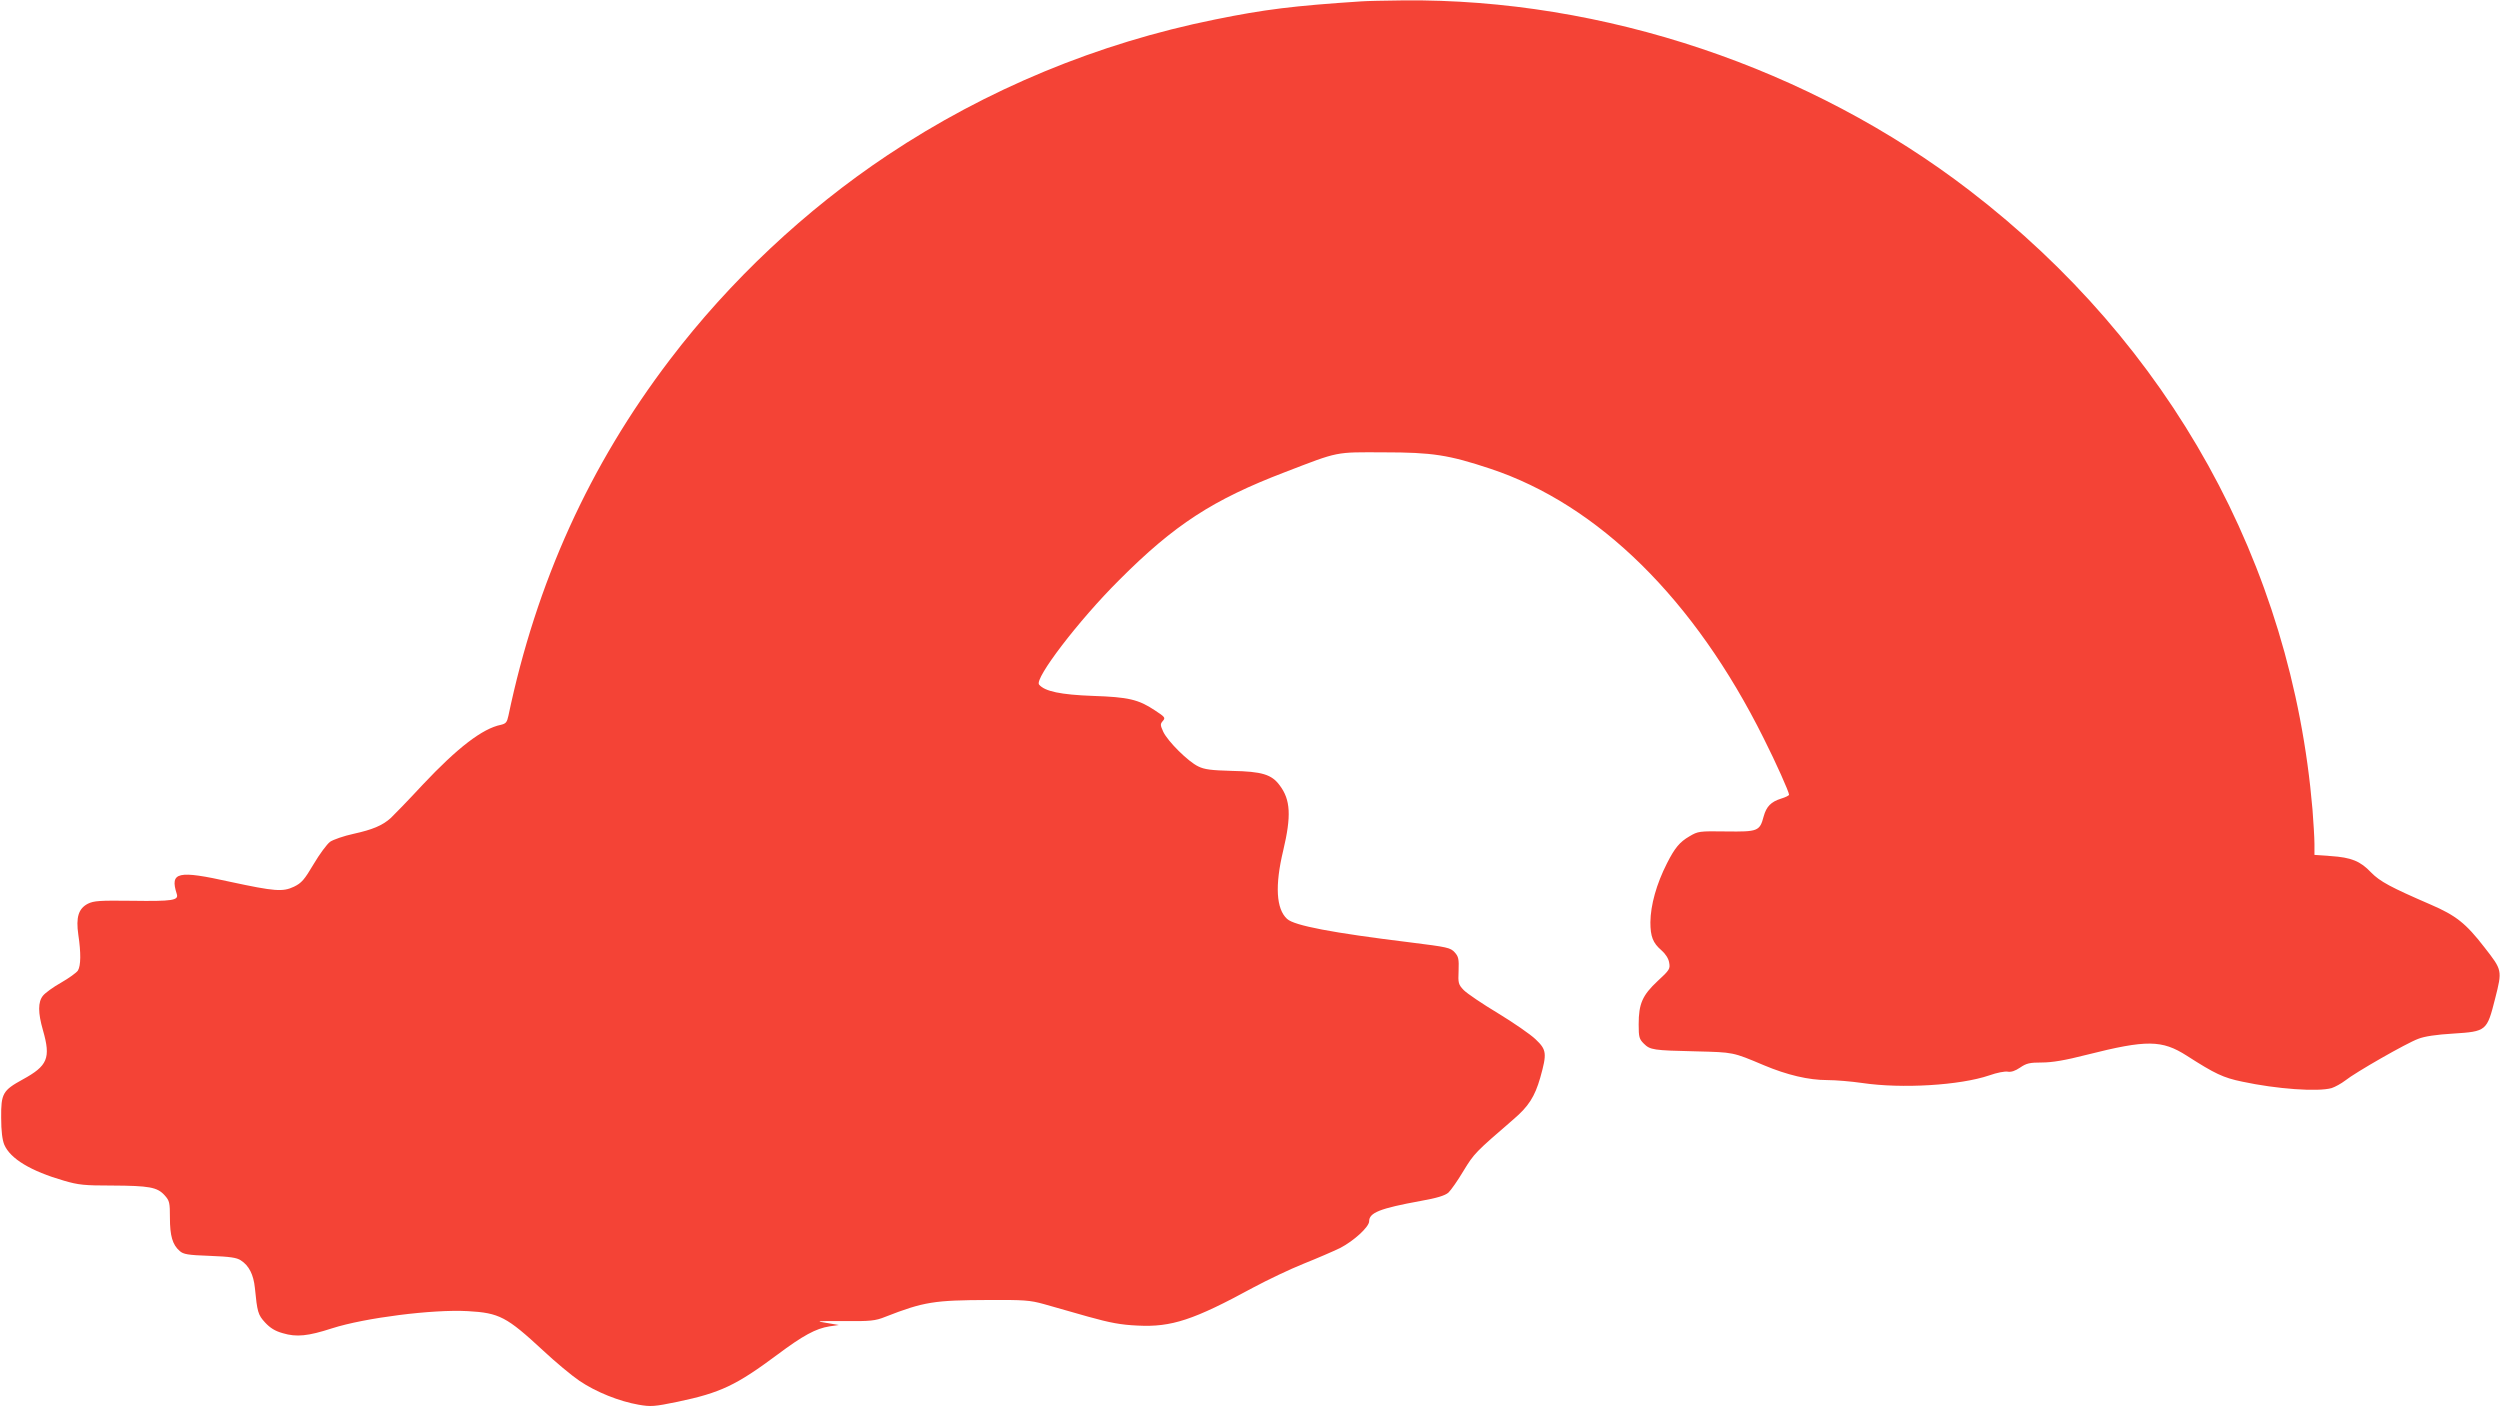 <?xml version="1.0" standalone="no"?>
<!DOCTYPE svg PUBLIC "-//W3C//DTD SVG 20010904//EN"
 "http://www.w3.org/TR/2001/REC-SVG-20010904/DTD/svg10.dtd">
<svg version="1.0" xmlns="http://www.w3.org/2000/svg"
 width="1280pt" height="720pt" viewBox="0 0 1280 720"
 preserveAspectRatio="xMidYMid meet">
<g transform="translate(0,720) scale(0.1,-0.1)"
fill="#f44336" stroke="none">
<path d="M6970 7193 c-349 -23 -495 -41 -750 -93 -599 -121 -1169 -357 -1675
-694 -422 -281 -808 -644 -1114 -1046 -413 -542 -685 -1142 -828 -1825 -7 -33
-13 -40 -38 -46 -95 -19 -223 -118 -400 -306 -76 -82 -150 -158 -164 -171 -43
-39 -95 -60 -190 -81 -51 -11 -105 -30 -121 -41 -16 -12 -54 -63 -84 -114 -48
-81 -62 -97 -101 -116 -57 -27 -98 -24 -326 25 -270 60 -310 51 -274 -62 11
-33 -21 -38 -230 -35 -166 2 -194 0 -225 -15 -48 -25 -62 -69 -49 -159 14 -93
13 -158 -2 -183 -7 -11 -46 -39 -86 -62 -41 -23 -82 -53 -93 -67 -26 -32 -26
-87 0 -177 41 -143 24 -182 -104 -252 -102 -56 -111 -72 -110 -196 0 -69 6
-114 16 -138 31 -72 136 -135 305 -184 75 -22 105 -25 247 -25 190 -1 231 -8
269 -50 25 -28 27 -37 27 -115 0 -92 13 -138 50 -170 19 -17 41 -21 154 -25
104 -4 138 -9 159 -23 42 -27 65 -73 72 -141 12 -123 16 -138 52 -177 26 -28
51 -44 91 -55 70 -21 129 -15 252 25 169 54 516 98 695 88 162 -9 199 -29 385
-201 63 -59 147 -129 187 -156 84 -57 204 -105 302 -122 63 -11 80 -10 201 15
219 46 299 84 510 241 131 98 197 134 267 145 l48 7 -65 11 c-59 9 -50 10 90
9 138 -1 161 1 213 22 197 77 250 85 527 86 183 1 213 -1 285 -21 44 -13 145
-41 225 -64 115 -32 168 -42 255 -46 173 -9 287 29 592 195 73 39 188 94 258
122 70 28 153 64 186 80 70 36 149 108 149 137 0 44 55 66 263 104 85 15 126
28 143 43 12 11 48 62 77 111 55 90 59 94 257 265 76 65 108 115 136 212 35
125 33 143 -24 197 -26 25 -113 85 -192 133 -80 48 -158 101 -175 118 -28 29
-30 36 -27 100 2 59 0 72 -20 94 -22 24 -36 27 -228 51 -400 49 -593 86 -630
120 -56 51 -63 171 -20 350 42 177 38 260 -18 334 -41 56 -91 71 -244 74 -106
3 -141 7 -173 23 -51 24 -155 127 -179 177 -16 35 -16 40 -2 56 14 16 11 20
-41 54 -84 56 -136 68 -318 74 -163 6 -246 23 -275 58 -25 30 202 328 410 535
283 284 481 412 850 553 278 107 253 102 505 101 249 0 332 -13 546 -84 553
-184 1045 -669 1399 -1380 63 -125 130 -275 130 -289 0 -4 -18 -13 -41 -20
-51 -16 -75 -40 -89 -91 -20 -76 -30 -79 -192 -77 -139 2 -144 1 -188 -25 -50
-29 -75 -59 -115 -138 -54 -106 -84 -214 -85 -302 0 -73 13 -106 56 -143 21
-18 37 -43 40 -63 6 -32 3 -38 -59 -95 -78 -73 -97 -116 -97 -222 0 -65 3 -75
26 -98 33 -33 48 -35 269 -40 191 -5 185 -3 346 -71 119 -50 229 -76 324 -76
44 0 125 -7 180 -15 204 -30 500 -12 650 39 39 14 81 22 95 19 17 -3 38 4 63
21 32 22 49 26 111 26 53 0 119 11 232 40 305 77 383 76 510 -5 145 -93 187
-113 284 -133 176 -38 388 -53 458 -33 18 6 49 23 70 39 51 41 313 191 373
213 32 13 94 22 179 27 171 11 173 13 215 179 37 146 37 145 -55 263 -95 123
-146 163 -276 219 -203 88 -258 117 -304 164 -55 58 -101 77 -207 84 l-83 6 0
56 c0 31 -5 110 -10 176 -107 1258 -730 2382 -1755 3169 -818 629 -1877 984
-2900 974 -93 -1 -190 -3 -215 -5z"/>
</g>
</svg>

